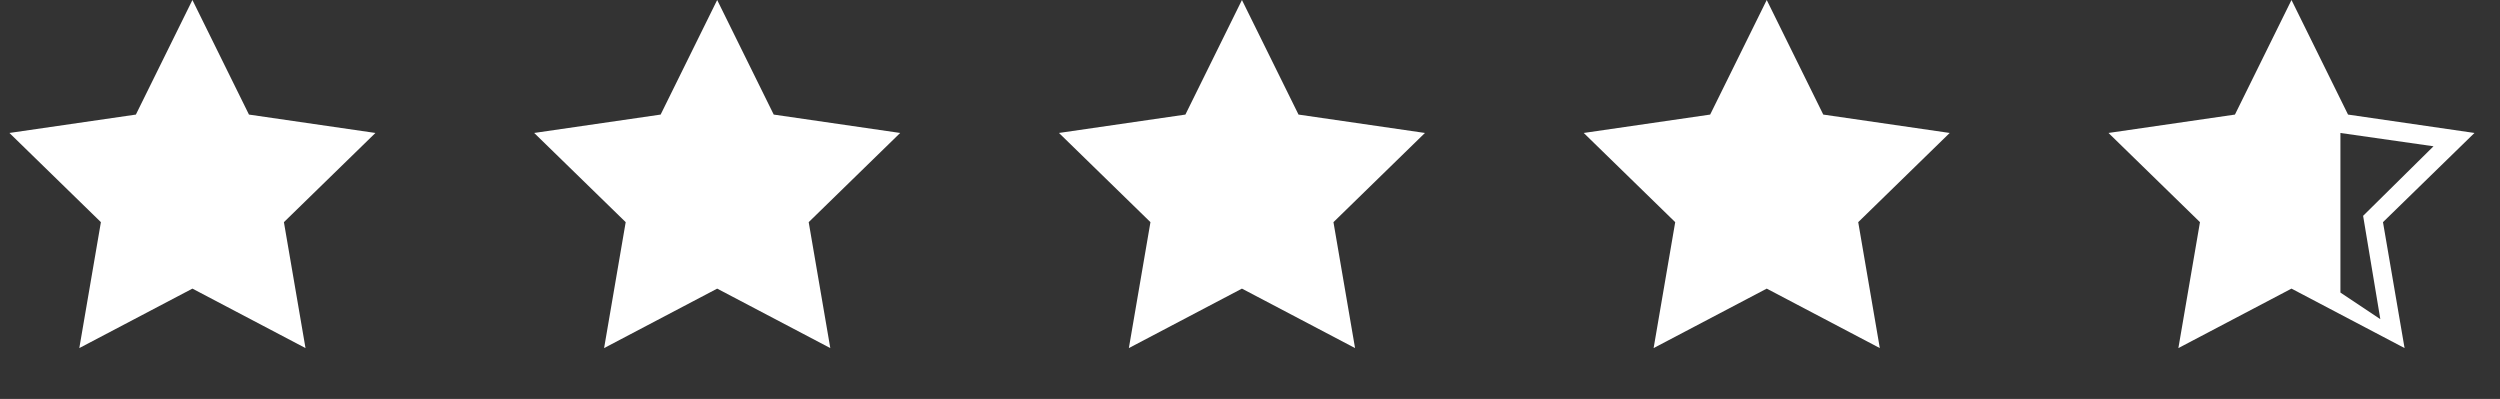 <svg width="94" height="15" viewBox="0 0 94 15" fill="none" xmlns="http://www.w3.org/2000/svg">
<rect x="0" y="0" width="94" height="15" fill="#333333" stroke="none"/>
<path fill-rule="evenodd" clip-rule="evenodd" d="M7.235 10.852L2.982 13.088L3.794 8.353L0.354 4.999L5.109 4.308L7.235 0L9.361 4.308L14.116 4.999L10.675 8.353L11.487 13.088L7.235 10.852Z" fill="white"/>
<path fill-rule="evenodd" clip-rule="evenodd" d="M46.697 10.852L42.445 13.088L43.257 8.353L39.817 4.999L44.571 4.308L46.697 0L48.824 4.308L53.578 4.999L50.138 8.353L50.95 13.088L46.697 10.852Z" fill="white"/>
<path fill-rule="evenodd" clip-rule="evenodd" d="M26.966 10.852L22.714 13.088L23.526 8.353L20.085 4.999L24.84 4.308L26.966 0L29.092 4.308L33.847 4.999L30.407 8.353L31.219 13.088L26.966 10.852Z" fill="white"/>
<path fill-rule="evenodd" clip-rule="evenodd" d="M66.429 10.852L62.176 13.088L62.988 8.353L59.548 4.999L64.302 4.308L66.429 0L68.555 4.308L73.309 4.999L69.869 8.353L70.681 13.088L66.429 10.852Z" fill="white"/>
<path fill-rule="evenodd" clip-rule="evenodd" d="M82.719 8.353L81.907 13.088L86.16 10.852L90.412 13.088L89.6 8.353L93.04 4.999L88.286 4.308L86.16 0L84.034 4.308L79.279 4.999L82.719 8.353ZM88 5V11L89.5 12L88.853 8.115L91.5 5.5L88 5Z" fill="white"/>
</svg>
